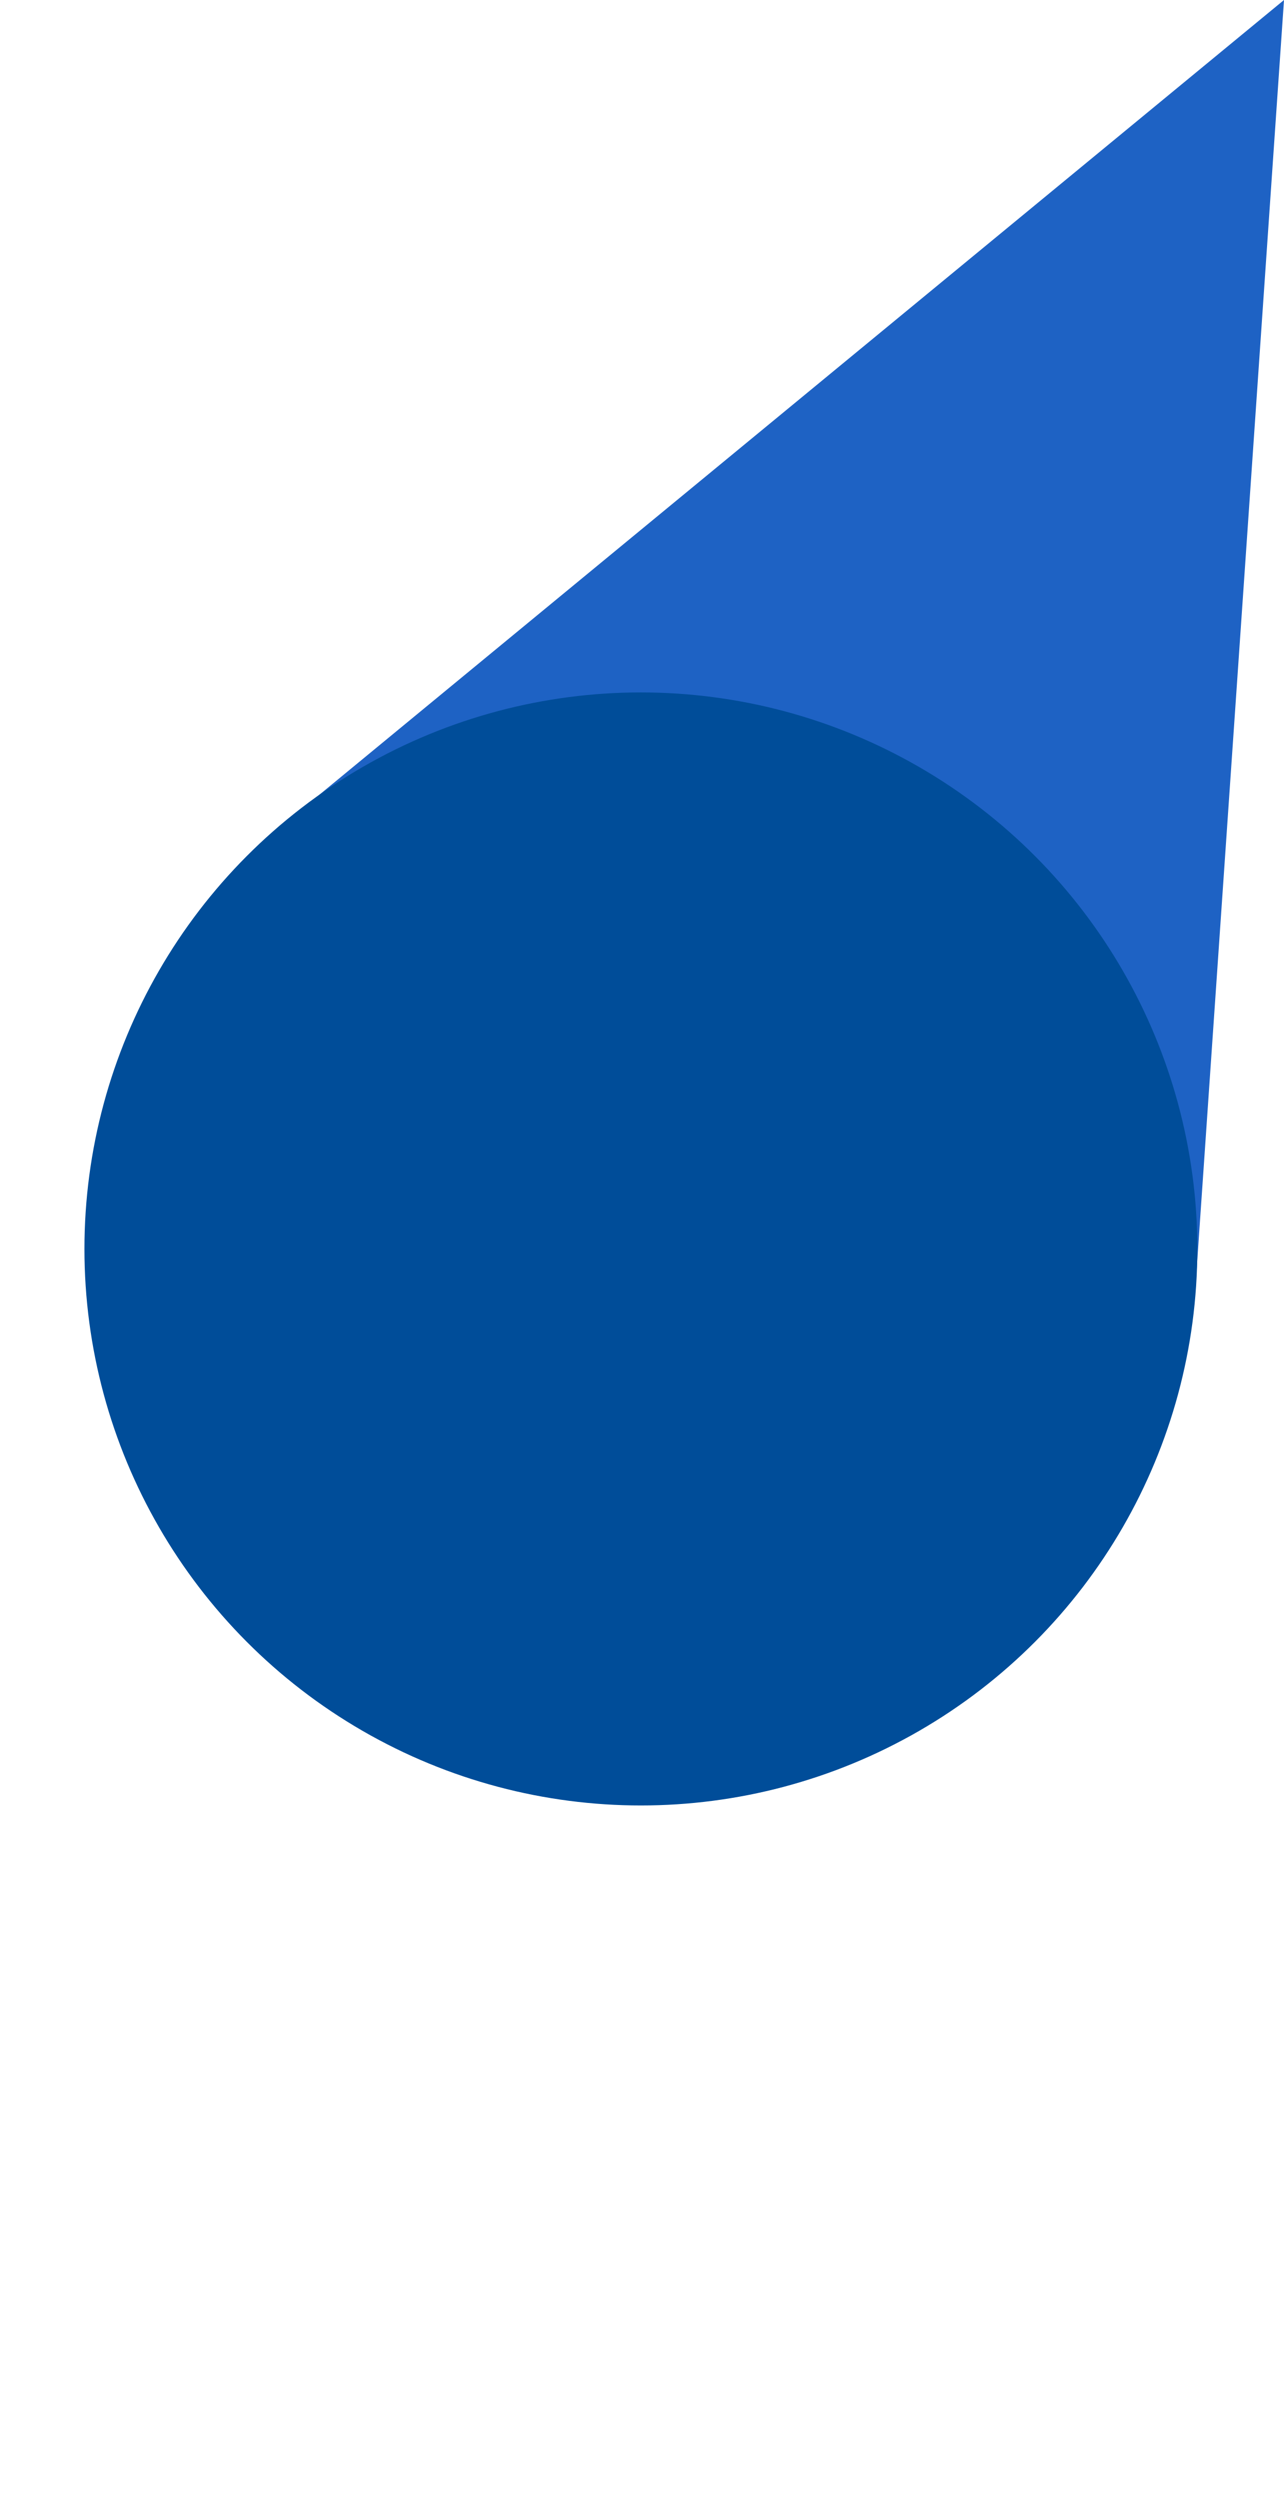 <?xml version="1.0" encoding="UTF-8"?> <svg xmlns="http://www.w3.org/2000/svg" id="Layer_1" data-name="Layer 1" viewBox="0 0 414.7 807.3"> <defs> <style>.cls-1{fill:#1e62c4;}.cls-2{fill:#004d99;}</style> </defs> <title>Artboard 4</title> <polygon class="cls-1" points="414.7 0 414.7 0 93.63 264.49 386.41 411.13 414.7 0"></polygon> <circle class="cls-2" cx="206.99" cy="403.33" r="179.72"></circle> </svg> 